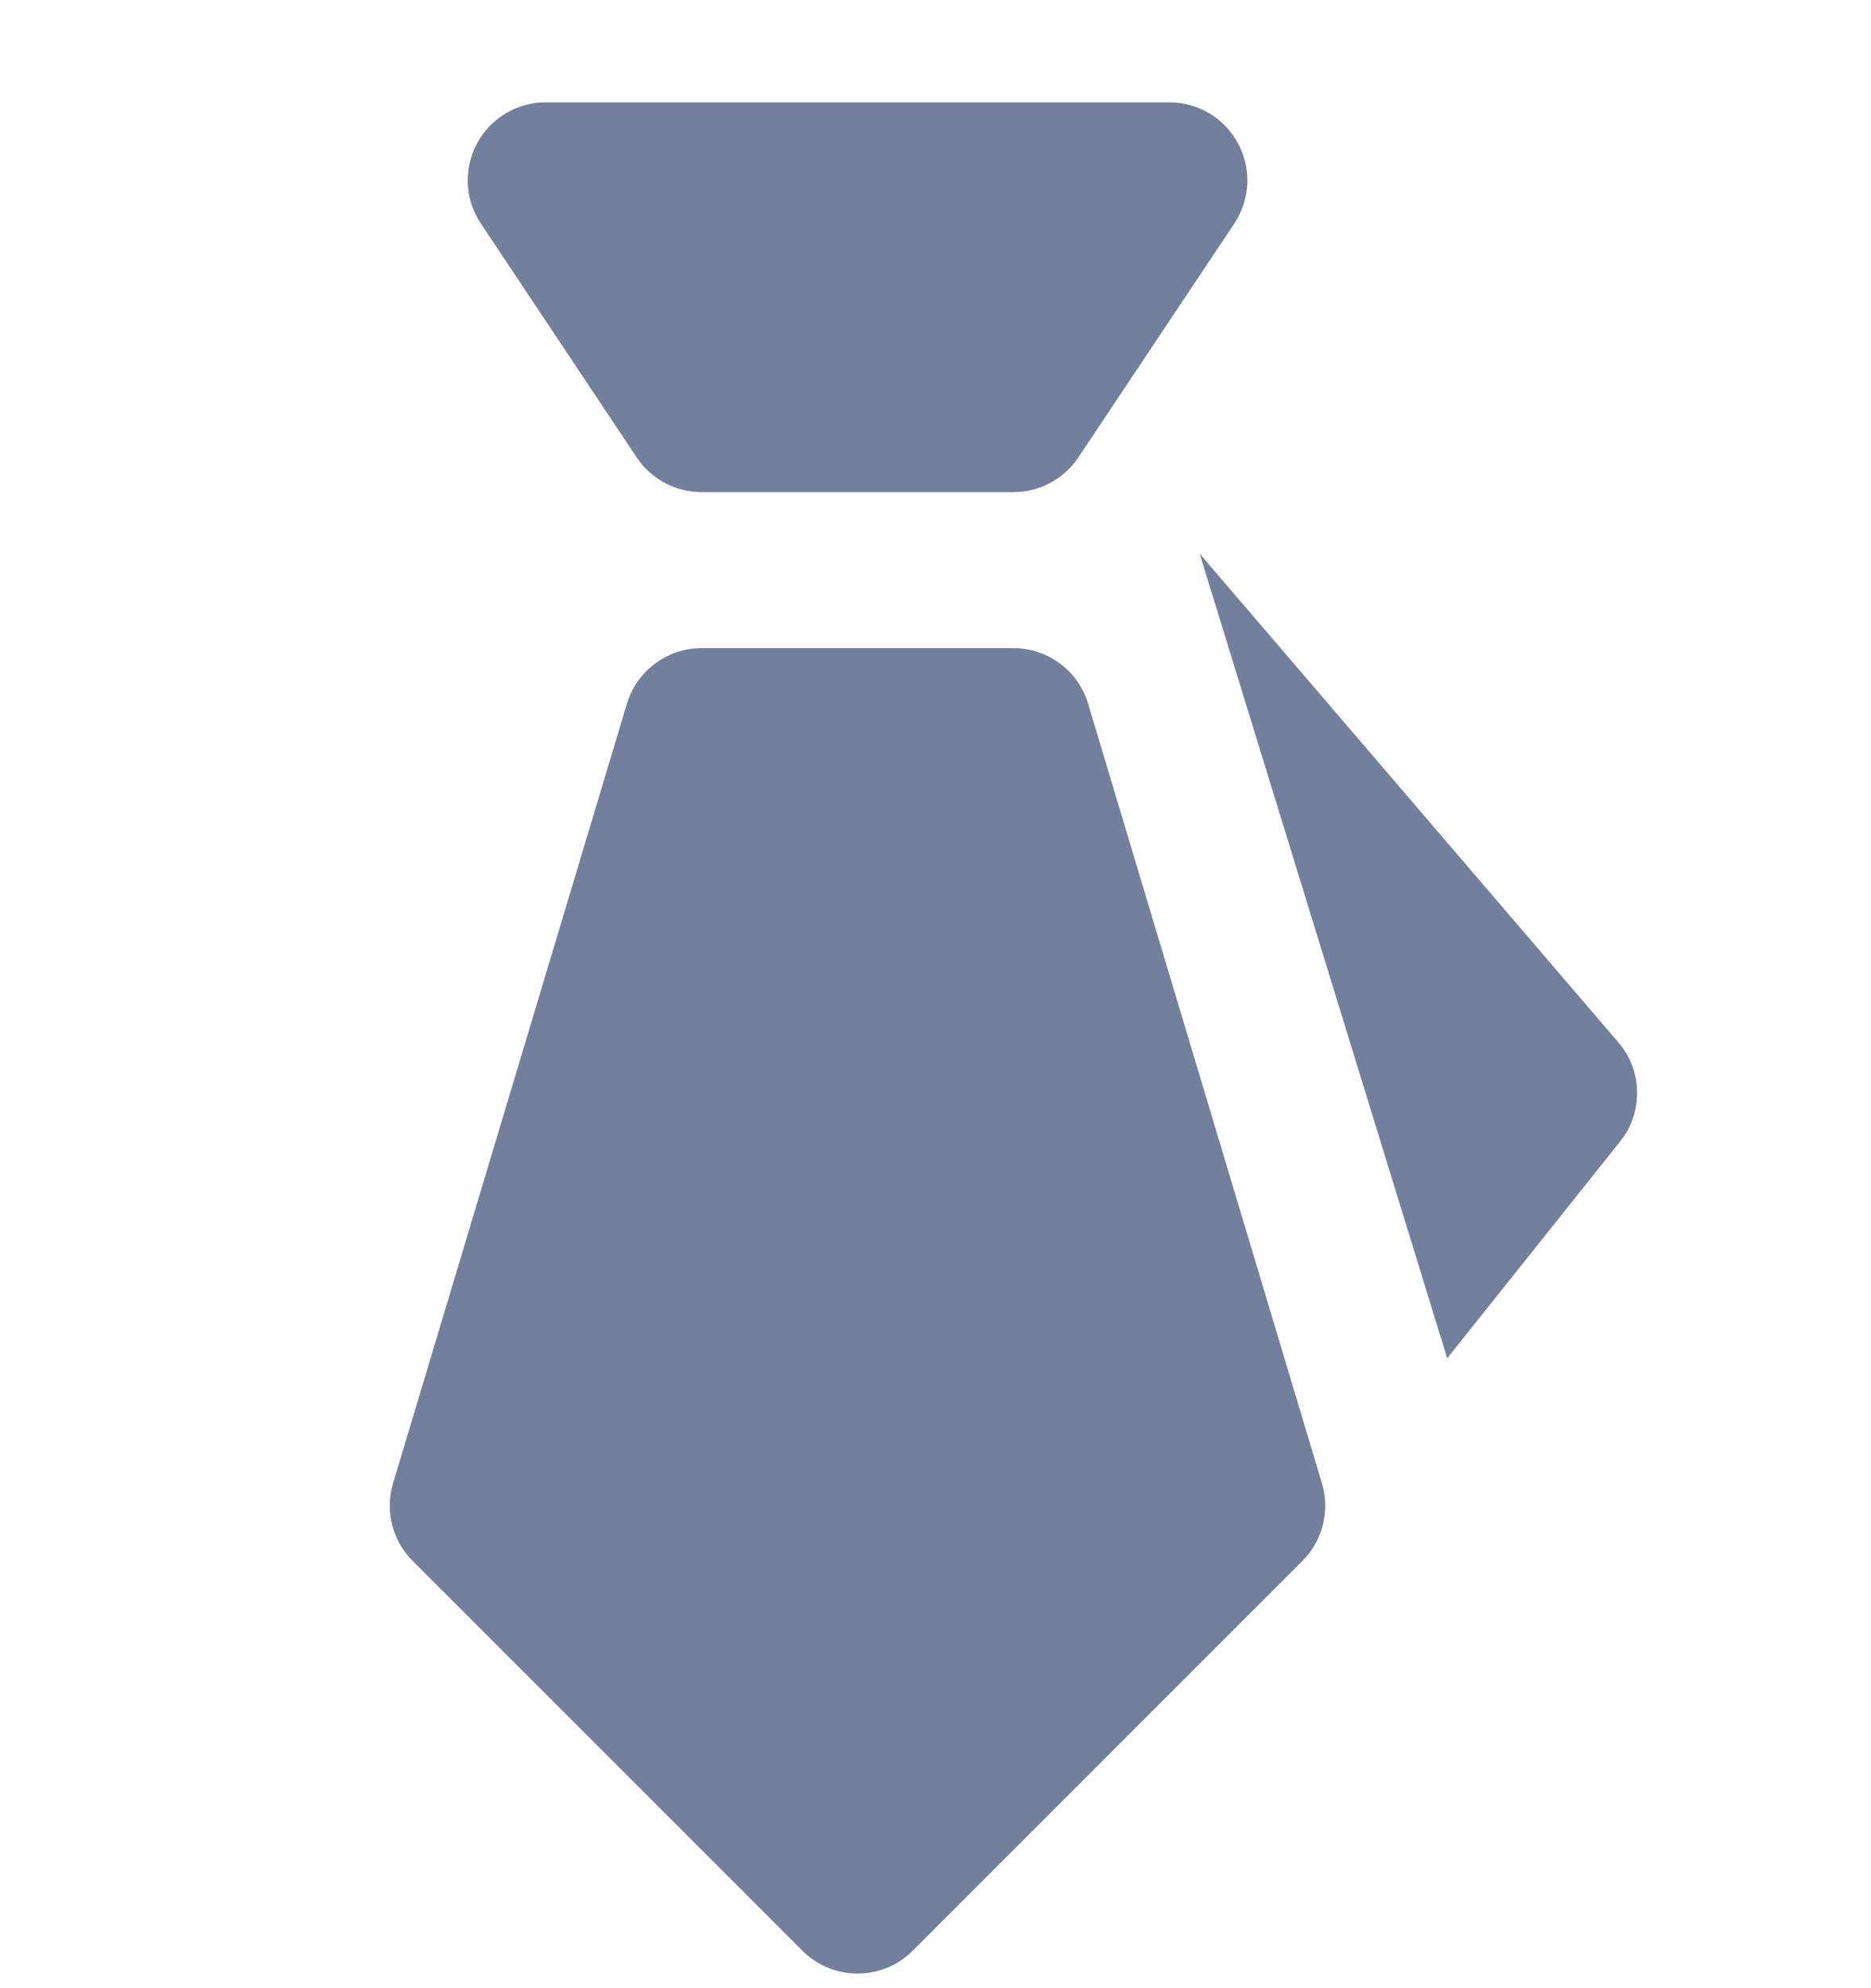 <svg width="16" height="17" viewBox="0 0 16 17" fill="none" xmlns="http://www.w3.org/2000/svg">
<path d="M5.445 3.912C5.569 4.097 5.777 4.208 6 4.208H8.667C8.889 4.208 9.097 4.097 9.221 3.912L10.555 1.912C10.691 1.707 10.704 1.444 10.588 1.228C10.472 1.01 10.246 0.875 10 0.875H4.667C4.421 0.875 4.195 1.01 4.079 1.227C3.963 1.444 3.975 1.707 4.112 1.911L5.445 3.912Z" fill="#72809D"/>
<path d="M13.839 8.912L10.259 4.734L12.376 11.614L13.854 9.761C14.054 9.512 14.048 9.154 13.839 8.912Z" fill="#72809D"/>
<path d="M9.305 6.017C9.221 5.735 8.961 5.542 8.667 5.542H6C5.706 5.542 5.446 5.735 5.361 6.017L3.361 12.684C3.291 12.918 3.355 13.173 3.529 13.347L6.862 16.68C6.992 16.81 7.163 16.875 7.333 16.875C7.504 16.875 7.675 16.81 7.805 16.68L11.138 13.347C11.311 13.173 11.375 12.918 11.305 12.684L9.305 6.017Z" fill="#72809D"/>
</svg>
